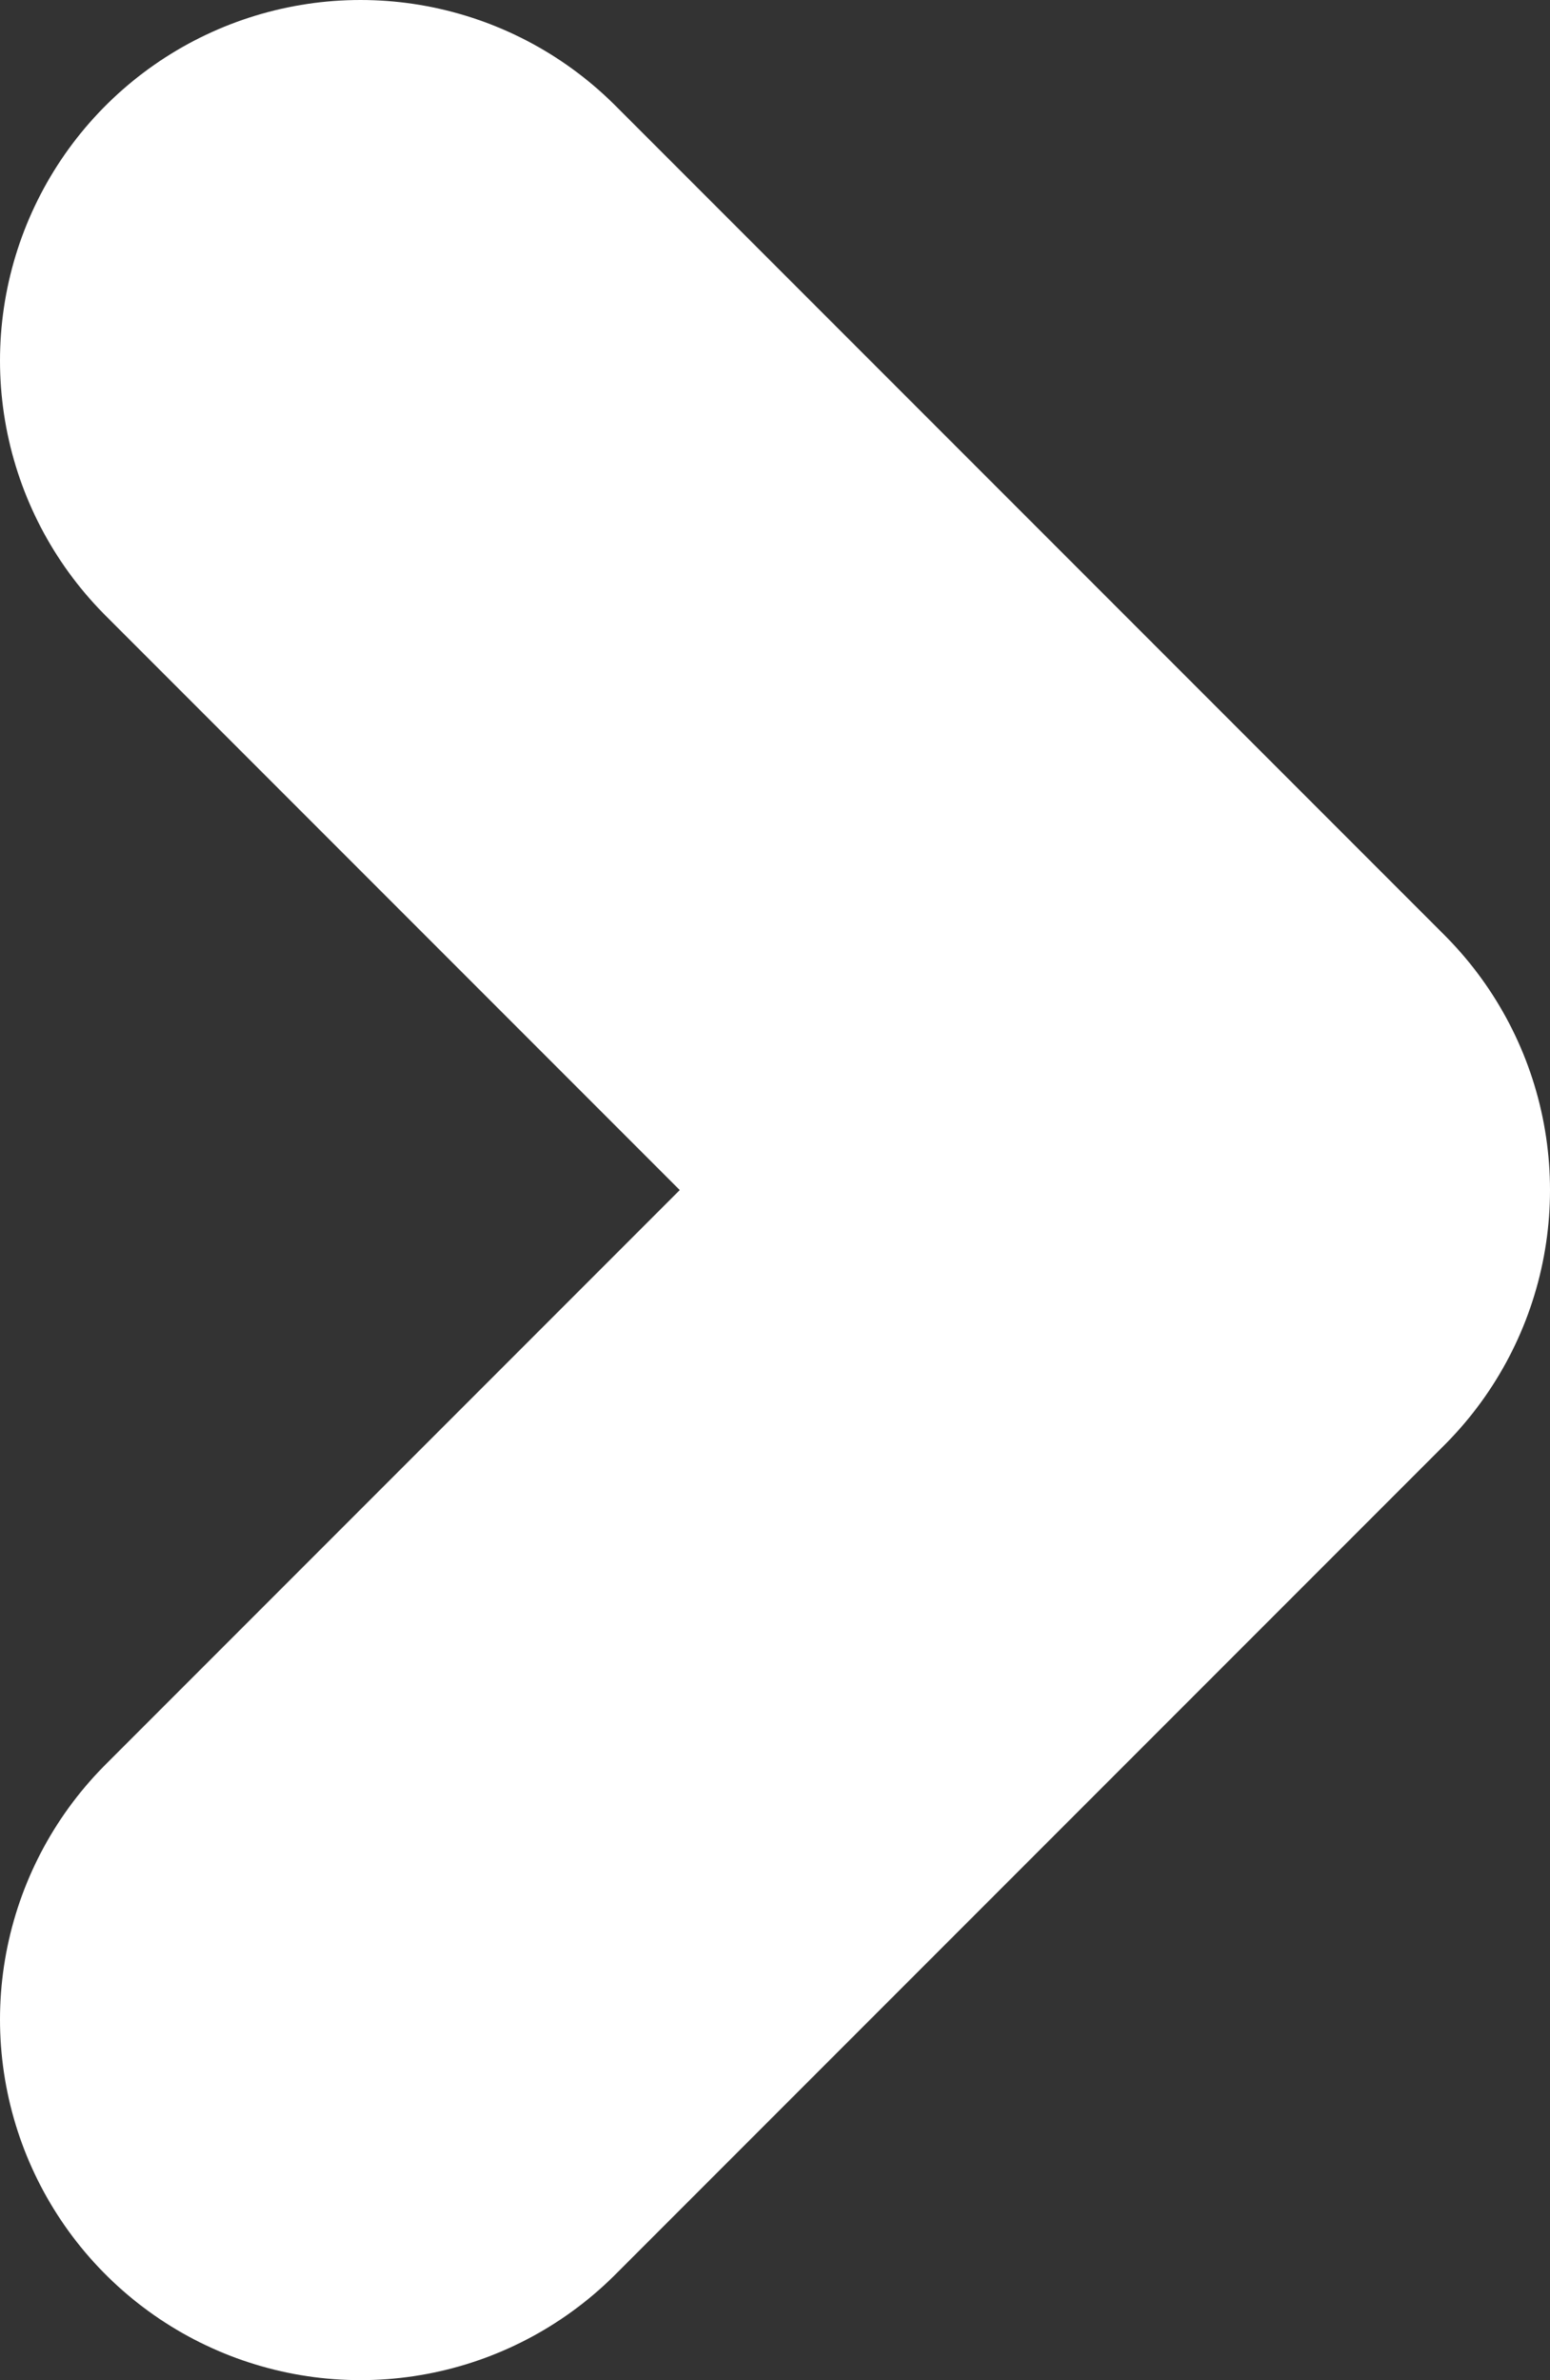<svg xmlns="http://www.w3.org/2000/svg" viewBox="0 0 17.2 26.4"><rect x="0" y="0" width="17.2" height="26.4" fill="#333333" stroke="none"/><defs><style>.a{fill:none;stroke:#FFF;stroke-linecap:round;stroke-linejoin:round;stroke-width:8px;}</style></defs><title>arrow_rightAsset 1</title><polyline class="a" points="4 4 13.2 13.2 4 22.4"/></svg>

